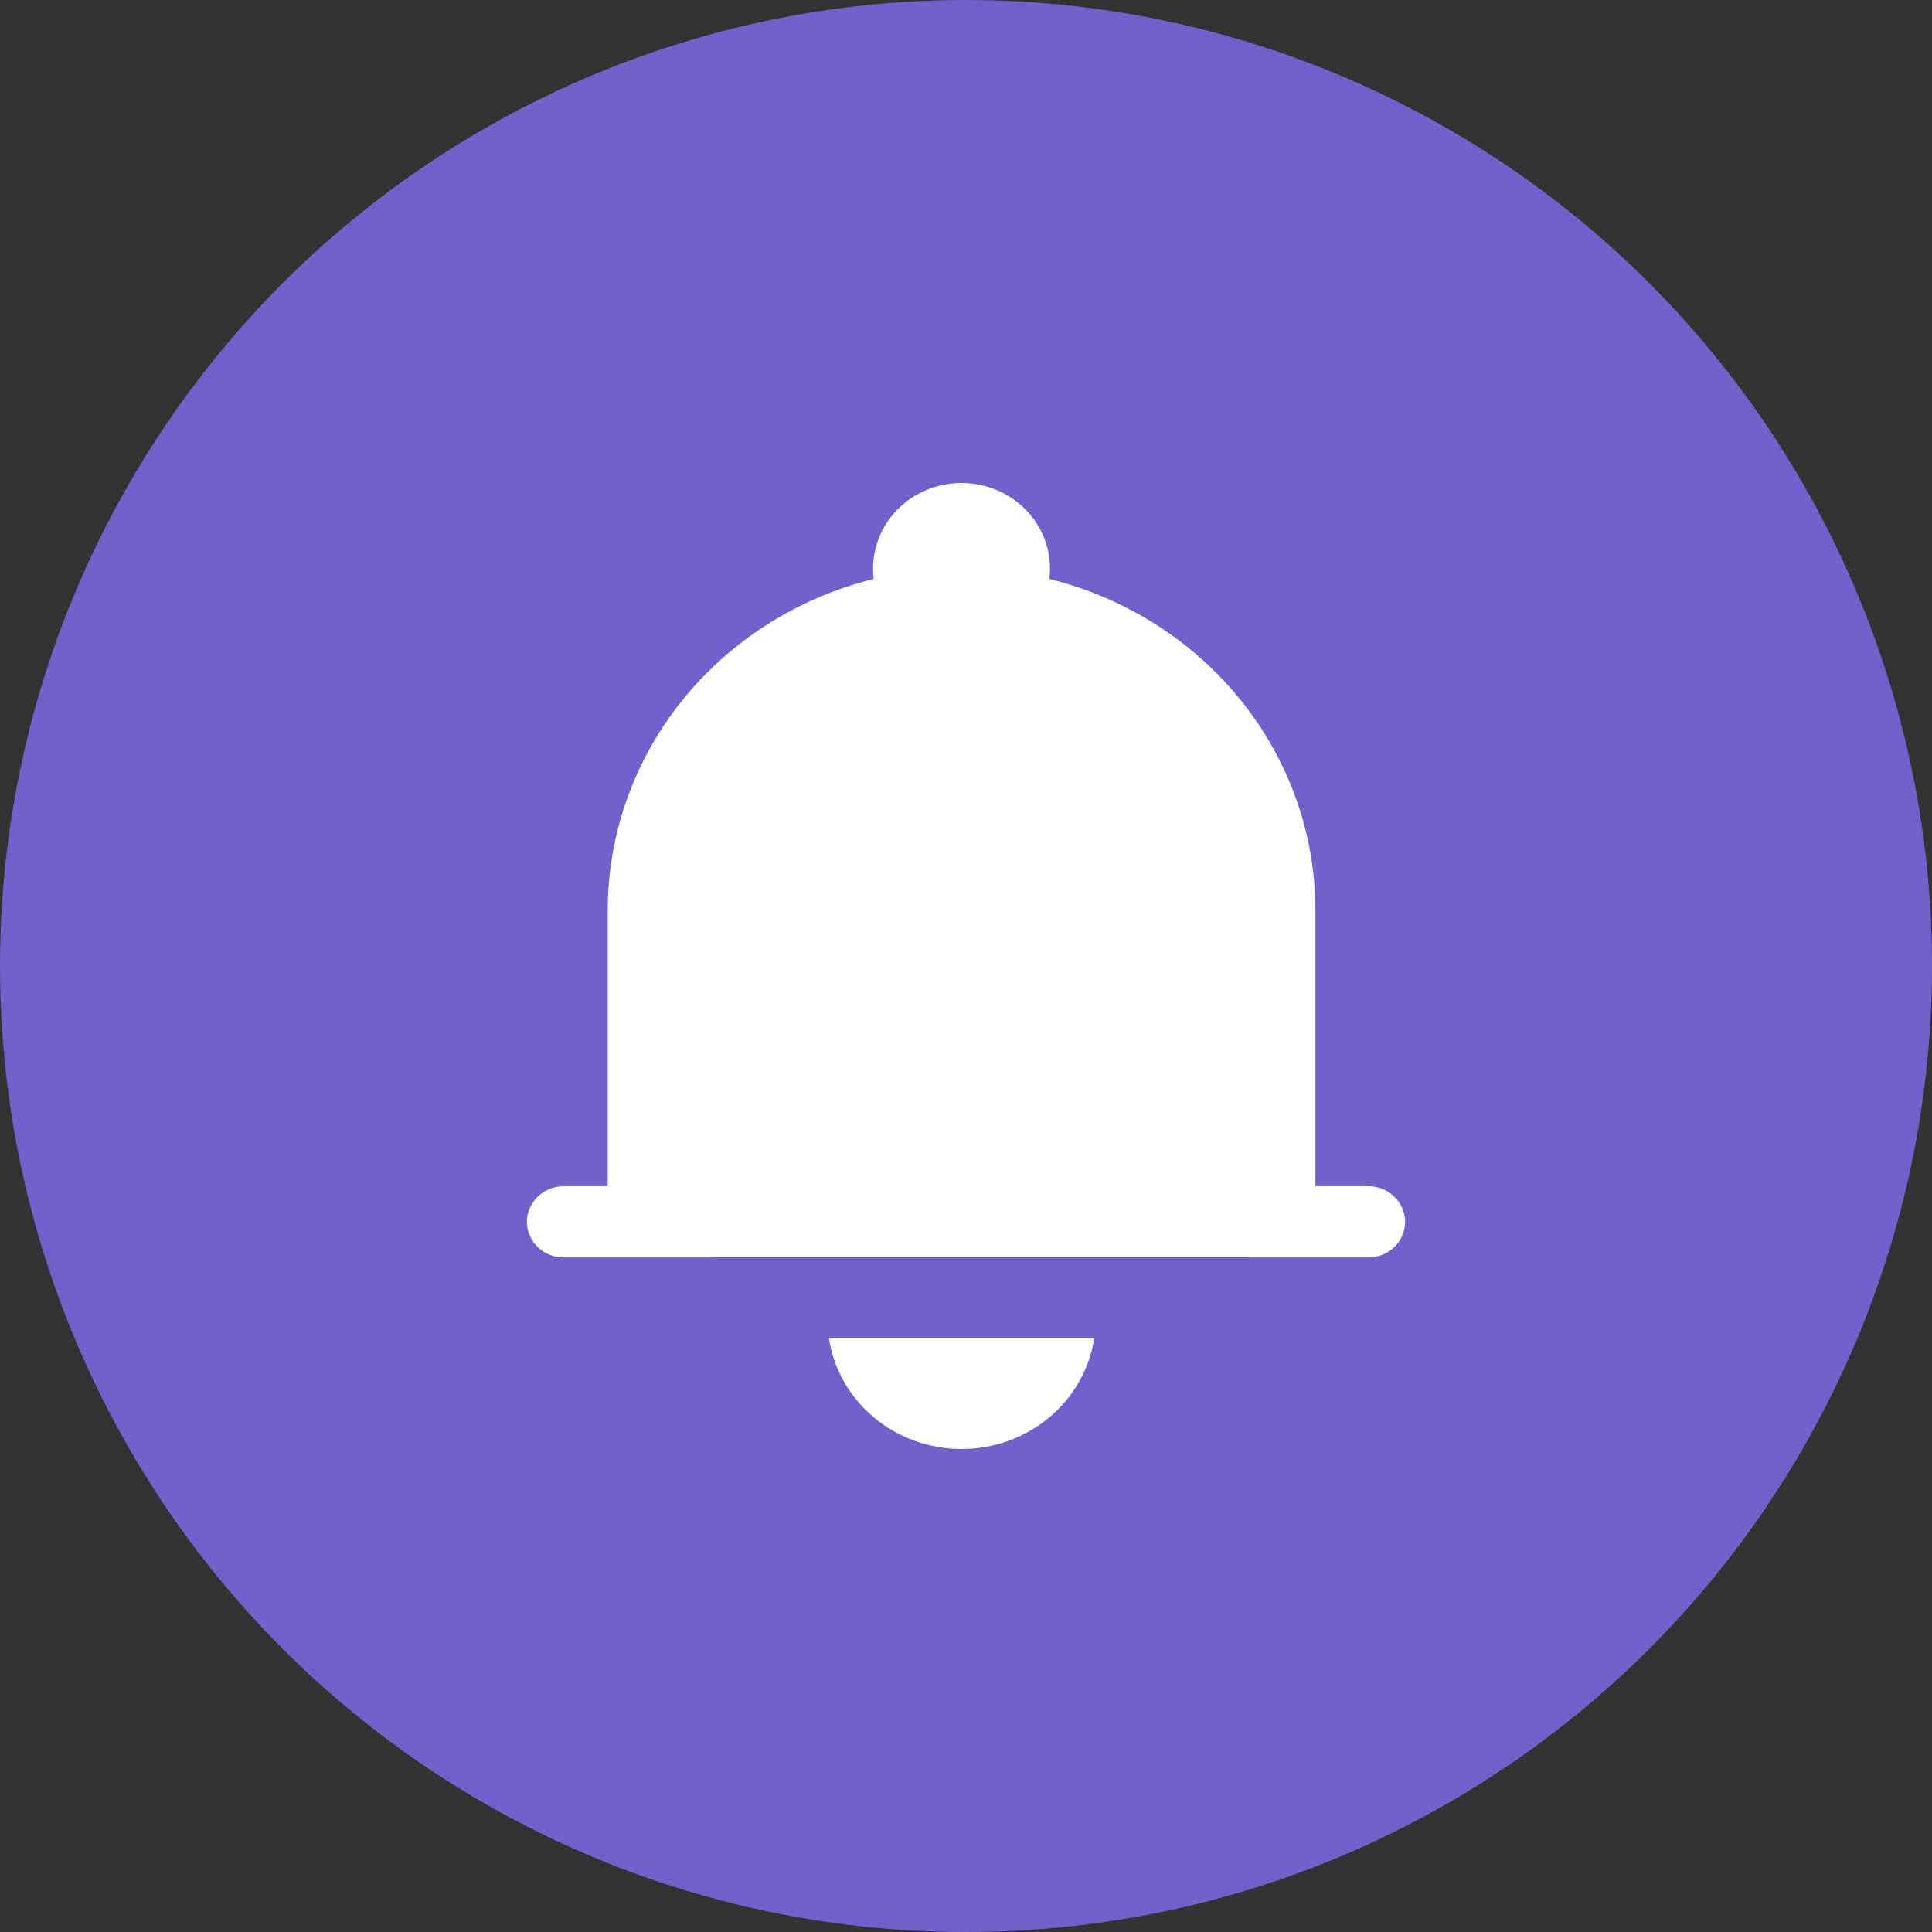 <svg width="44" height="44" viewBox="0 0 44 44" fill="none" xmlns="http://www.w3.org/2000/svg">
<rect x="0" y="0" width="44" height="44" fill="#333333" stroke="none"/>
<circle cx="22" cy="22" r="22" fill="#7062CA"/>
<path d="M28.441 28.638H31.16C31.383 28.638 31.597 28.553 31.754 28.401C31.912 28.248 32 28.042 32 27.827C32 27.612 31.912 27.405 31.754 27.253C31.597 27.101 31.383 27.015 31.16 27.015H29.958V20.733C29.957 19.003 29.362 17.323 28.265 15.956C27.167 14.59 25.631 13.615 23.897 13.185C23.932 12.912 23.907 12.634 23.822 12.37C23.738 12.107 23.596 11.864 23.407 11.657C23.218 11.451 22.986 11.285 22.725 11.172C22.465 11.059 22.183 11 21.898 11C21.612 11 21.33 11.059 21.07 11.172C20.81 11.285 20.578 11.451 20.389 11.657C20.2 11.864 20.058 12.107 19.974 12.37C19.889 12.634 19.863 12.912 19.898 13.185C18.165 13.615 16.629 14.591 15.533 15.957C14.436 17.323 13.841 19.004 13.841 20.733V27.015H12.84C12.617 27.015 12.403 27.101 12.246 27.253C12.088 27.405 12 27.612 12 27.827C12 28.042 12.088 28.248 12.246 28.401C12.403 28.553 12.617 28.638 12.84 28.638H16.228V28.635H28.441V28.638L28.441 28.638ZM18.877 30.47C18.981 31.172 19.345 31.815 19.9 32.279C20.455 32.744 21.164 33 21.899 33C22.633 33 23.343 32.744 23.898 32.279C24.453 31.815 24.816 31.172 24.921 30.47H18.877H18.877Z" fill="white"/>
</svg>
